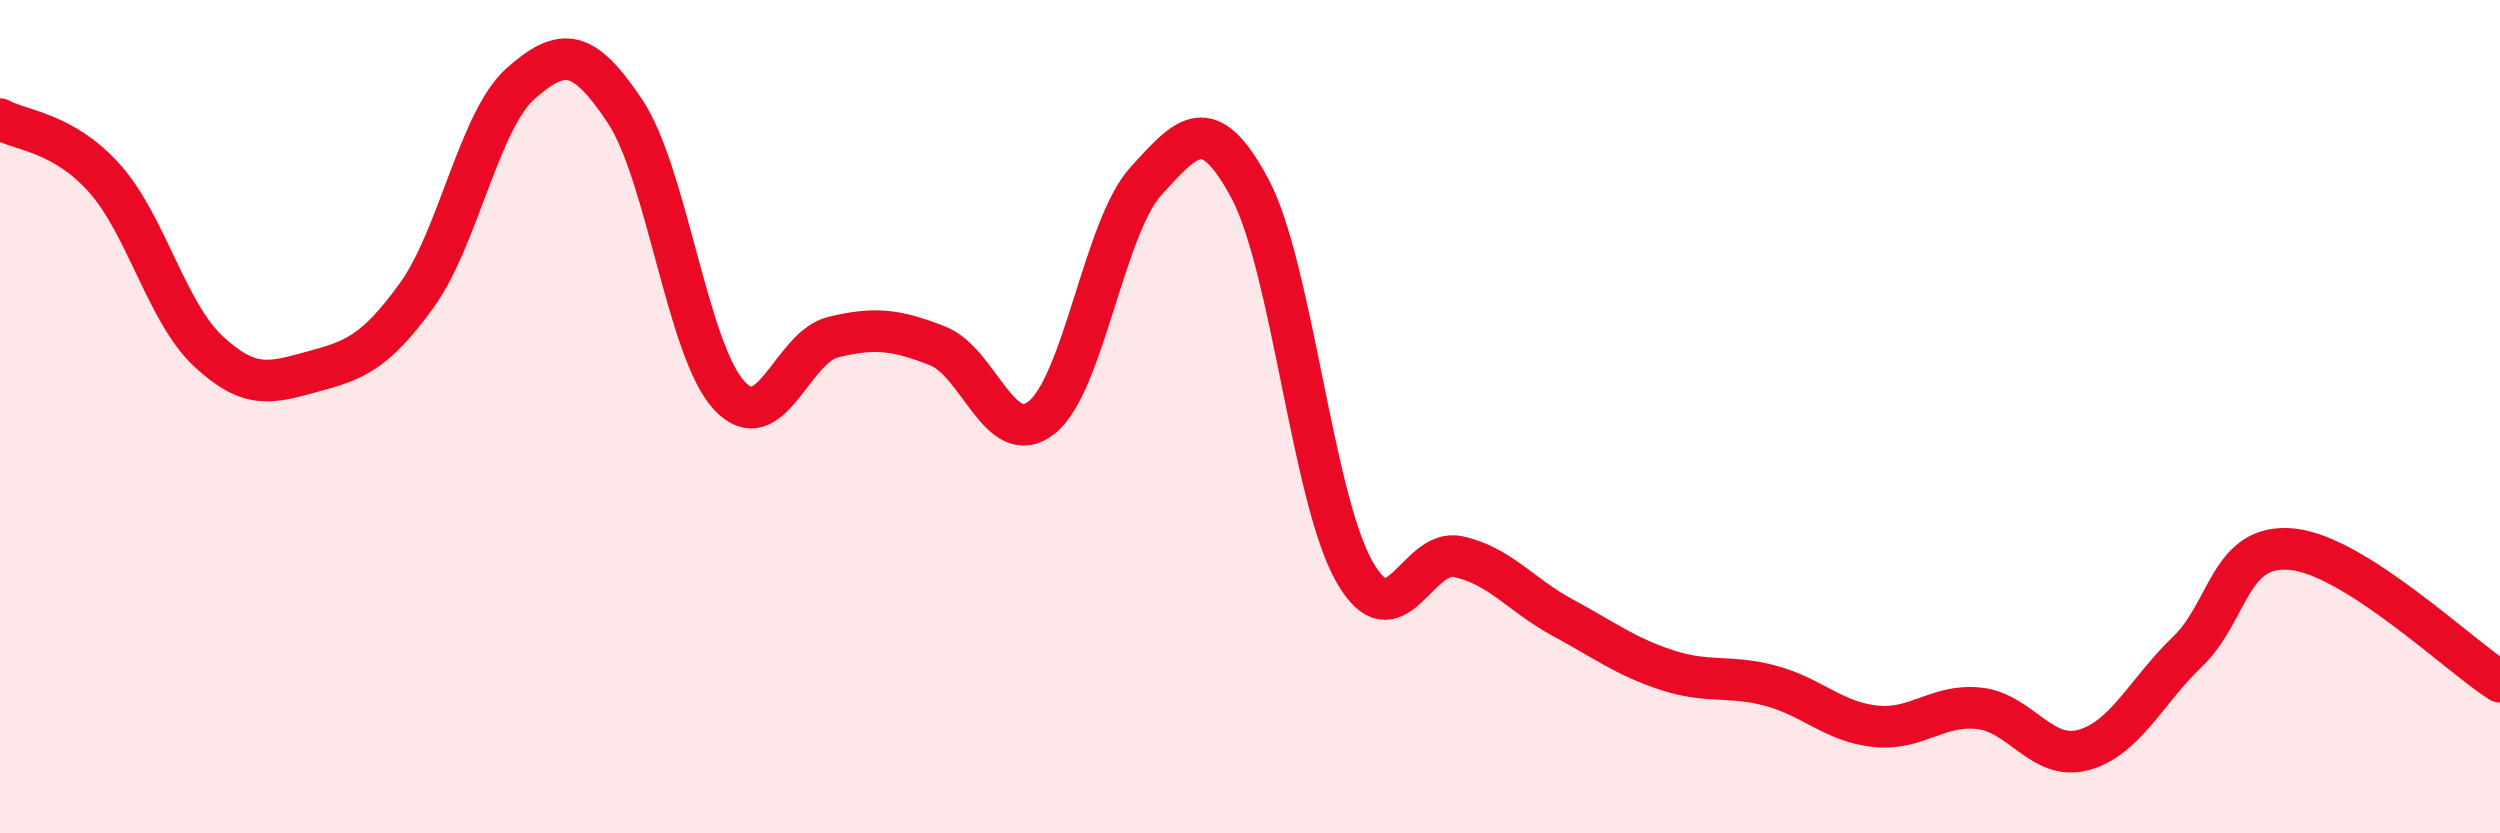 
    <svg width="60" height="20" viewBox="0 0 60 20" xmlns="http://www.w3.org/2000/svg">
      <path
        d="M 0,2.86 C 0.5,3.14 1.5,3.16 2.5,4.27 C 3.5,5.38 4,7.5 5,8.43 C 6,9.36 6.5,9.19 7.5,8.92 C 8.5,8.65 9,8.47 10,7.09 C 11,5.71 11.5,2.88 12.5,2 C 13.5,1.12 14,1.17 15,2.67 C 16,4.17 16.5,8.41 17.5,9.49 C 18.5,10.57 19,8.33 20,8.09 C 21,7.85 21.5,7.91 22.5,8.3 C 23.5,8.69 24,10.81 25,10.02 C 26,9.23 26.5,5.45 27.5,4.35 C 28.5,3.25 29,2.66 30,4.53 C 31,6.4 31.5,11.94 32.5,13.71 C 33.5,15.48 34,13.14 35,13.36 C 36,13.58 36.5,14.28 37.5,14.82 C 38.5,15.36 39,15.75 40,16.08 C 41,16.41 41.5,16.19 42.5,16.46 C 43.5,16.73 44,17.32 45,17.43 C 46,17.54 46.5,16.89 47.5,17 C 48.5,17.11 49,18.27 50,18 C 51,17.73 51.5,16.6 52.5,15.64 C 53.5,14.68 53.5,13.04 55,13.18 C 56.5,13.32 59,15.72 60,16.36L60 20L0 20Z"
        fill="#EB0A25"
        opacity="0.1"
        stroke-linecap="round"
        stroke-linejoin="round"
      />
      <path
        d="M 0,2.86 C 0.5,3.14 1.5,3.16 2.5,4.27 C 3.5,5.38 4,7.5 5,8.43 C 6,9.36 6.5,9.19 7.5,8.92 C 8.5,8.65 9,8.47 10,7.09 C 11,5.71 11.5,2.88 12.5,2 C 13.5,1.12 14,1.17 15,2.67 C 16,4.17 16.5,8.41 17.5,9.49 C 18.5,10.57 19,8.33 20,8.09 C 21,7.85 21.5,7.91 22.5,8.3 C 23.5,8.69 24,10.81 25,10.02 C 26,9.23 26.5,5.45 27.5,4.35 C 28.5,3.25 29,2.66 30,4.53 C 31,6.4 31.5,11.94 32.5,13.71 C 33.5,15.48 34,13.14 35,13.36 C 36,13.58 36.5,14.28 37.5,14.82 C 38.5,15.36 39,15.75 40,16.08 C 41,16.41 41.5,16.19 42.5,16.46 C 43.5,16.73 44,17.32 45,17.43 C 46,17.54 46.5,16.89 47.5,17 C 48.5,17.11 49,18.27 50,18 C 51,17.73 51.5,16.6 52.5,15.64 C 53.5,14.68 53.5,13.04 55,13.18 C 56.5,13.32 59,15.72 60,16.36"
        stroke="#EB0A25"
        stroke-width="1"
        fill="none"
        stroke-linecap="round"
        stroke-linejoin="round"
      />
    </svg>
  